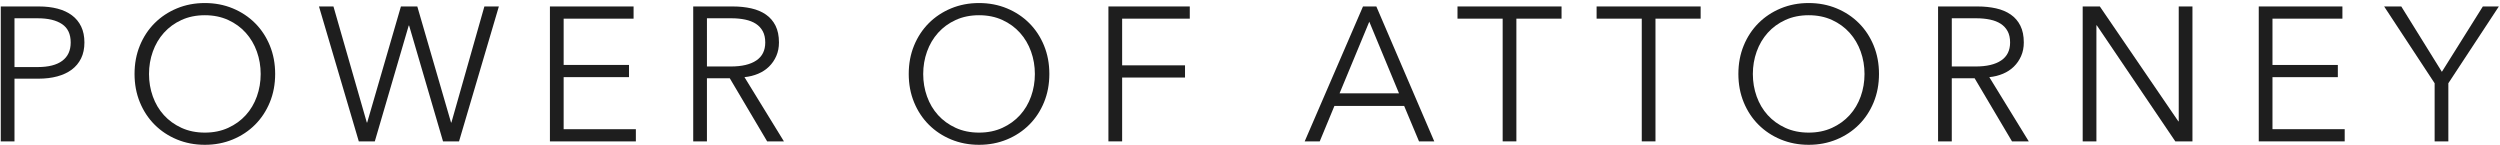 <svg enable-background="new 0 0 656 38" height="38" viewBox="0 0 656 38" width="656" xmlns="http://www.w3.org/2000/svg"><g fill="#1e1e1e"><path d="m.202 1.695h10c1.8 0 3.433.192 4.9.575 1.466.384 2.725.968 3.775 1.75 1.05.784 1.858 1.768 2.425 2.95.566 1.184.85 2.575.85 4.175 0 1.601-.292 2.992-.875 4.175-.583 1.184-1.4 2.168-2.45 2.95-1.05.784-2.317 1.375-3.8 1.775-1.483.399-3.125.6-4.925.6h-6.3v16.45h-3.6v-35.4zm3.6 15.901h6.1c2.833 0 4.983-.55 6.45-1.65 1.466-1.1 2.2-2.699 2.2-4.8 0-2.2-.758-3.808-2.275-4.825-1.517-1.016-3.642-1.524-6.375-1.524h-6.1z"/><path d="m72.202 19.396c0 2.7-.467 5.184-1.4 7.45-.934 2.268-2.225 4.225-3.875 5.875s-3.6 2.942-5.85 3.875-4.692 1.4-7.325 1.4c-2.634 0-5.075-.468-7.325-1.4s-4.2-2.225-5.85-3.875-2.942-3.607-3.875-5.875c-.934-2.267-1.4-4.75-1.4-7.45s.467-5.183 1.4-7.45c.933-2.266 2.225-4.225 3.875-5.875 1.65-1.649 3.6-2.941 5.85-3.875 2.25-.933 4.691-1.399 7.325-1.399 2.633 0 5.075.467 7.325 1.399 2.25.934 4.2 2.226 5.85 3.875 1.65 1.65 2.941 3.609 3.875 5.875.932 2.267 1.4 4.749 1.4 7.45zm-3.801.025c0-2.063-.333-4.026-1-5.891-.667-1.863-1.633-3.503-2.9-4.917s-2.809-2.537-4.625-3.369c-1.817-.832-3.858-1.248-6.125-1.248s-4.309.416-6.125 1.248c-1.817.832-3.358 1.955-4.625 3.369s-2.233 3.054-2.9 4.917c-.667 1.864-1 3.827-1 5.891s.333 4.027 1 5.891 1.633 3.494 2.9 4.892 2.808 2.513 4.625 3.345c1.816.832 3.858 1.248 6.125 1.248s4.308-.416 6.125-1.248c1.816-.832 3.358-1.946 4.625-3.345 1.267-1.397 2.233-3.027 2.9-4.892.667-1.864 1-3.828 1-5.891z"/><path d="m96.251 32.146h.1l8.85-30.45h4.3l8.85 30.45h.1l8.65-30.45h3.8l-10.45 35.4h-4.2l-8.9-30.4h-.1l-8.9 30.4h-4.2l-10.45-35.4h3.8z"/><path d="m147.9 33.896h18.95v3.2h-22.55v-35.4h21.95v3.2h-18.35v12.15h17.15v3.2h-17.15z"/><path d="m185.5 37.096h-3.6v-35.4h10.4c1.733 0 3.341.168 4.825.5 1.483.334 2.767.875 3.85 1.625s1.925 1.726 2.525 2.926c.6 1.199.9 2.667.9 4.399 0 1.3-.234 2.483-.7 3.55-.467 1.067-1.1 1.992-1.9 2.775s-1.75 1.408-2.85 1.875-2.3.768-3.6.9l10.35 16.85h-4.4l-9.8-16.55h-6zm0-19.651h6.25c2.9 0 5.133-.524 6.7-1.574 1.566-1.051 2.35-2.625 2.35-4.726 0-1.166-.217-2.149-.65-2.95-.434-.8-1.034-1.449-1.8-1.949-.767-.5-1.7-.867-2.8-1.101-1.1-.232-2.317-.35-3.65-.35h-6.4z"/><path d="m275.35 19.396c0 2.7-.467 5.184-1.4 7.45-.934 2.268-2.225 4.225-3.875 5.875s-3.6 2.942-5.85 3.875-4.692 1.4-7.325 1.4c-2.634 0-5.075-.468-7.325-1.4s-4.2-2.225-5.85-3.875-2.942-3.607-3.875-5.875c-.934-2.267-1.4-4.75-1.4-7.45s.467-5.183 1.4-7.45c.933-2.266 2.225-4.225 3.875-5.875 1.65-1.649 3.6-2.941 5.85-3.875 2.25-.933 4.691-1.399 7.325-1.399 2.633 0 5.075.467 7.325 1.399 2.25.934 4.2 2.226 5.85 3.875 1.65 1.65 2.941 3.609 3.875 5.875.933 2.267 1.4 4.749 1.4 7.45zm-3.8.025c0-2.063-.333-4.026-1-5.891-.667-1.863-1.633-3.503-2.9-4.917s-2.809-2.537-4.625-3.369c-1.817-.832-3.858-1.248-6.125-1.248s-4.309.416-6.125 1.248c-1.817.832-3.358 1.955-4.625 3.369s-2.233 3.054-2.9 4.917c-.667 1.864-1 3.827-1 5.891s.333 4.027 1 5.891 1.633 3.494 2.9 4.892 2.808 2.513 4.625 3.345c1.816.832 3.858 1.248 6.125 1.248s4.308-.416 6.125-1.248c1.816-.832 3.358-1.946 4.625-3.345 1.267-1.397 2.233-3.027 2.9-4.892.666-1.864 1-3.828 1-5.891z"/><path d="m294.449 37.096h-3.6v-35.4h21.35v3.2h-17.75v12.25h16.5v3.2h-16.5z"/><path d="m346.3 37.096h-3.95l15.3-35.4h3.5l15.2 35.4h-4l-3.9-9.3h-18.3zm5.2-12.6h15.6l-7.8-18.801z"/><path d="m397.899 37.096h-3.6v-32.2h-11.851v-3.2h27.301v3.2h-11.851v32.2z"/><path d="m434.398 37.096h-3.6v-32.2h-11.85v-3.2h27.3v3.2h-11.851v32.2z"/><path d="m493.049 19.396c0 2.7-.468 5.184-1.4 7.45-.934 2.268-2.225 4.225-3.875 5.875-1.649 1.65-3.6 2.942-5.85 3.875s-4.692 1.4-7.325 1.4c-2.634 0-5.075-.468-7.325-1.4s-4.2-2.225-5.85-3.875-2.942-3.607-3.875-5.875c-.934-2.267-1.4-4.75-1.4-7.45s.467-5.183 1.4-7.45c.933-2.266 2.225-4.225 3.875-5.875 1.649-1.649 3.6-2.941 5.85-3.875 2.25-.933 4.691-1.399 7.325-1.399 2.633 0 5.075.467 7.325 1.399 2.25.934 4.2 2.226 5.85 3.875 1.65 1.65 2.941 3.609 3.875 5.875.932 2.267 1.4 4.749 1.4 7.45zm-3.8.025c0-2.063-.334-4.026-1-5.891-.668-1.863-1.634-3.503-2.9-4.917-1.268-1.414-2.809-2.537-4.625-3.369-1.817-.832-3.858-1.248-6.125-1.248-2.268 0-4.309.416-6.125 1.248-1.817.832-3.358 1.955-4.625 3.369-1.268 1.414-2.233 3.054-2.9 4.917-.667 1.864-1 3.827-1 5.891s.333 4.027 1 5.891 1.633 3.494 2.9 4.892 2.808 2.513 4.625 3.345c1.816.832 3.857 1.248 6.125 1.248 2.267 0 4.308-.416 6.125-1.248 1.816-.832 3.357-1.946 4.625-3.345 1.267-1.397 2.232-3.027 2.9-4.892.666-1.864 1-3.828 1-5.891z"/><path d="m512.148 37.096h-3.6v-35.4h10.399c1.733 0 3.342.168 4.825.5 1.483.334 2.767.875 3.851 1.625 1.082.75 1.925 1.726 2.524 2.926.601 1.199.9 2.667.9 4.399 0 1.3-.233 2.483-.7 3.55s-1.1 1.992-1.9 2.775-1.75 1.408-2.85 1.875-2.3.768-3.6.9l10.35 16.85h-4.4l-9.8-16.55h-6v16.55zm0-19.651h6.25c2.9 0 5.133-.524 6.7-1.574 1.566-1.051 2.35-2.625 2.35-4.726 0-1.166-.217-2.149-.649-2.95-.434-.8-1.034-1.449-1.8-1.949-.768-.5-1.7-.867-2.801-1.101-1.1-.232-2.316-.35-3.649-.35h-6.4v12.65z"/><path d="m571.598 31.846h.101v-30.151h3.6v35.4h-4.5l-20.6-30.45h-.101v30.45h-3.6v-35.4h4.5z"/><path d="m596.298 33.896h18.95v3.2h-22.55v-35.4h21.95v3.2h-18.351v12.15h17.15v3.2h-17.15v13.65z"/><path d="m642.447 37.096h-3.6v-15.25l-13.25-20.15h4.5l10.65 17.15 10.75-17.15h4.199l-13.25 20.15v15.25z"/></g><path d="m0 0h656v38h-656z" fill="none"/></svg>